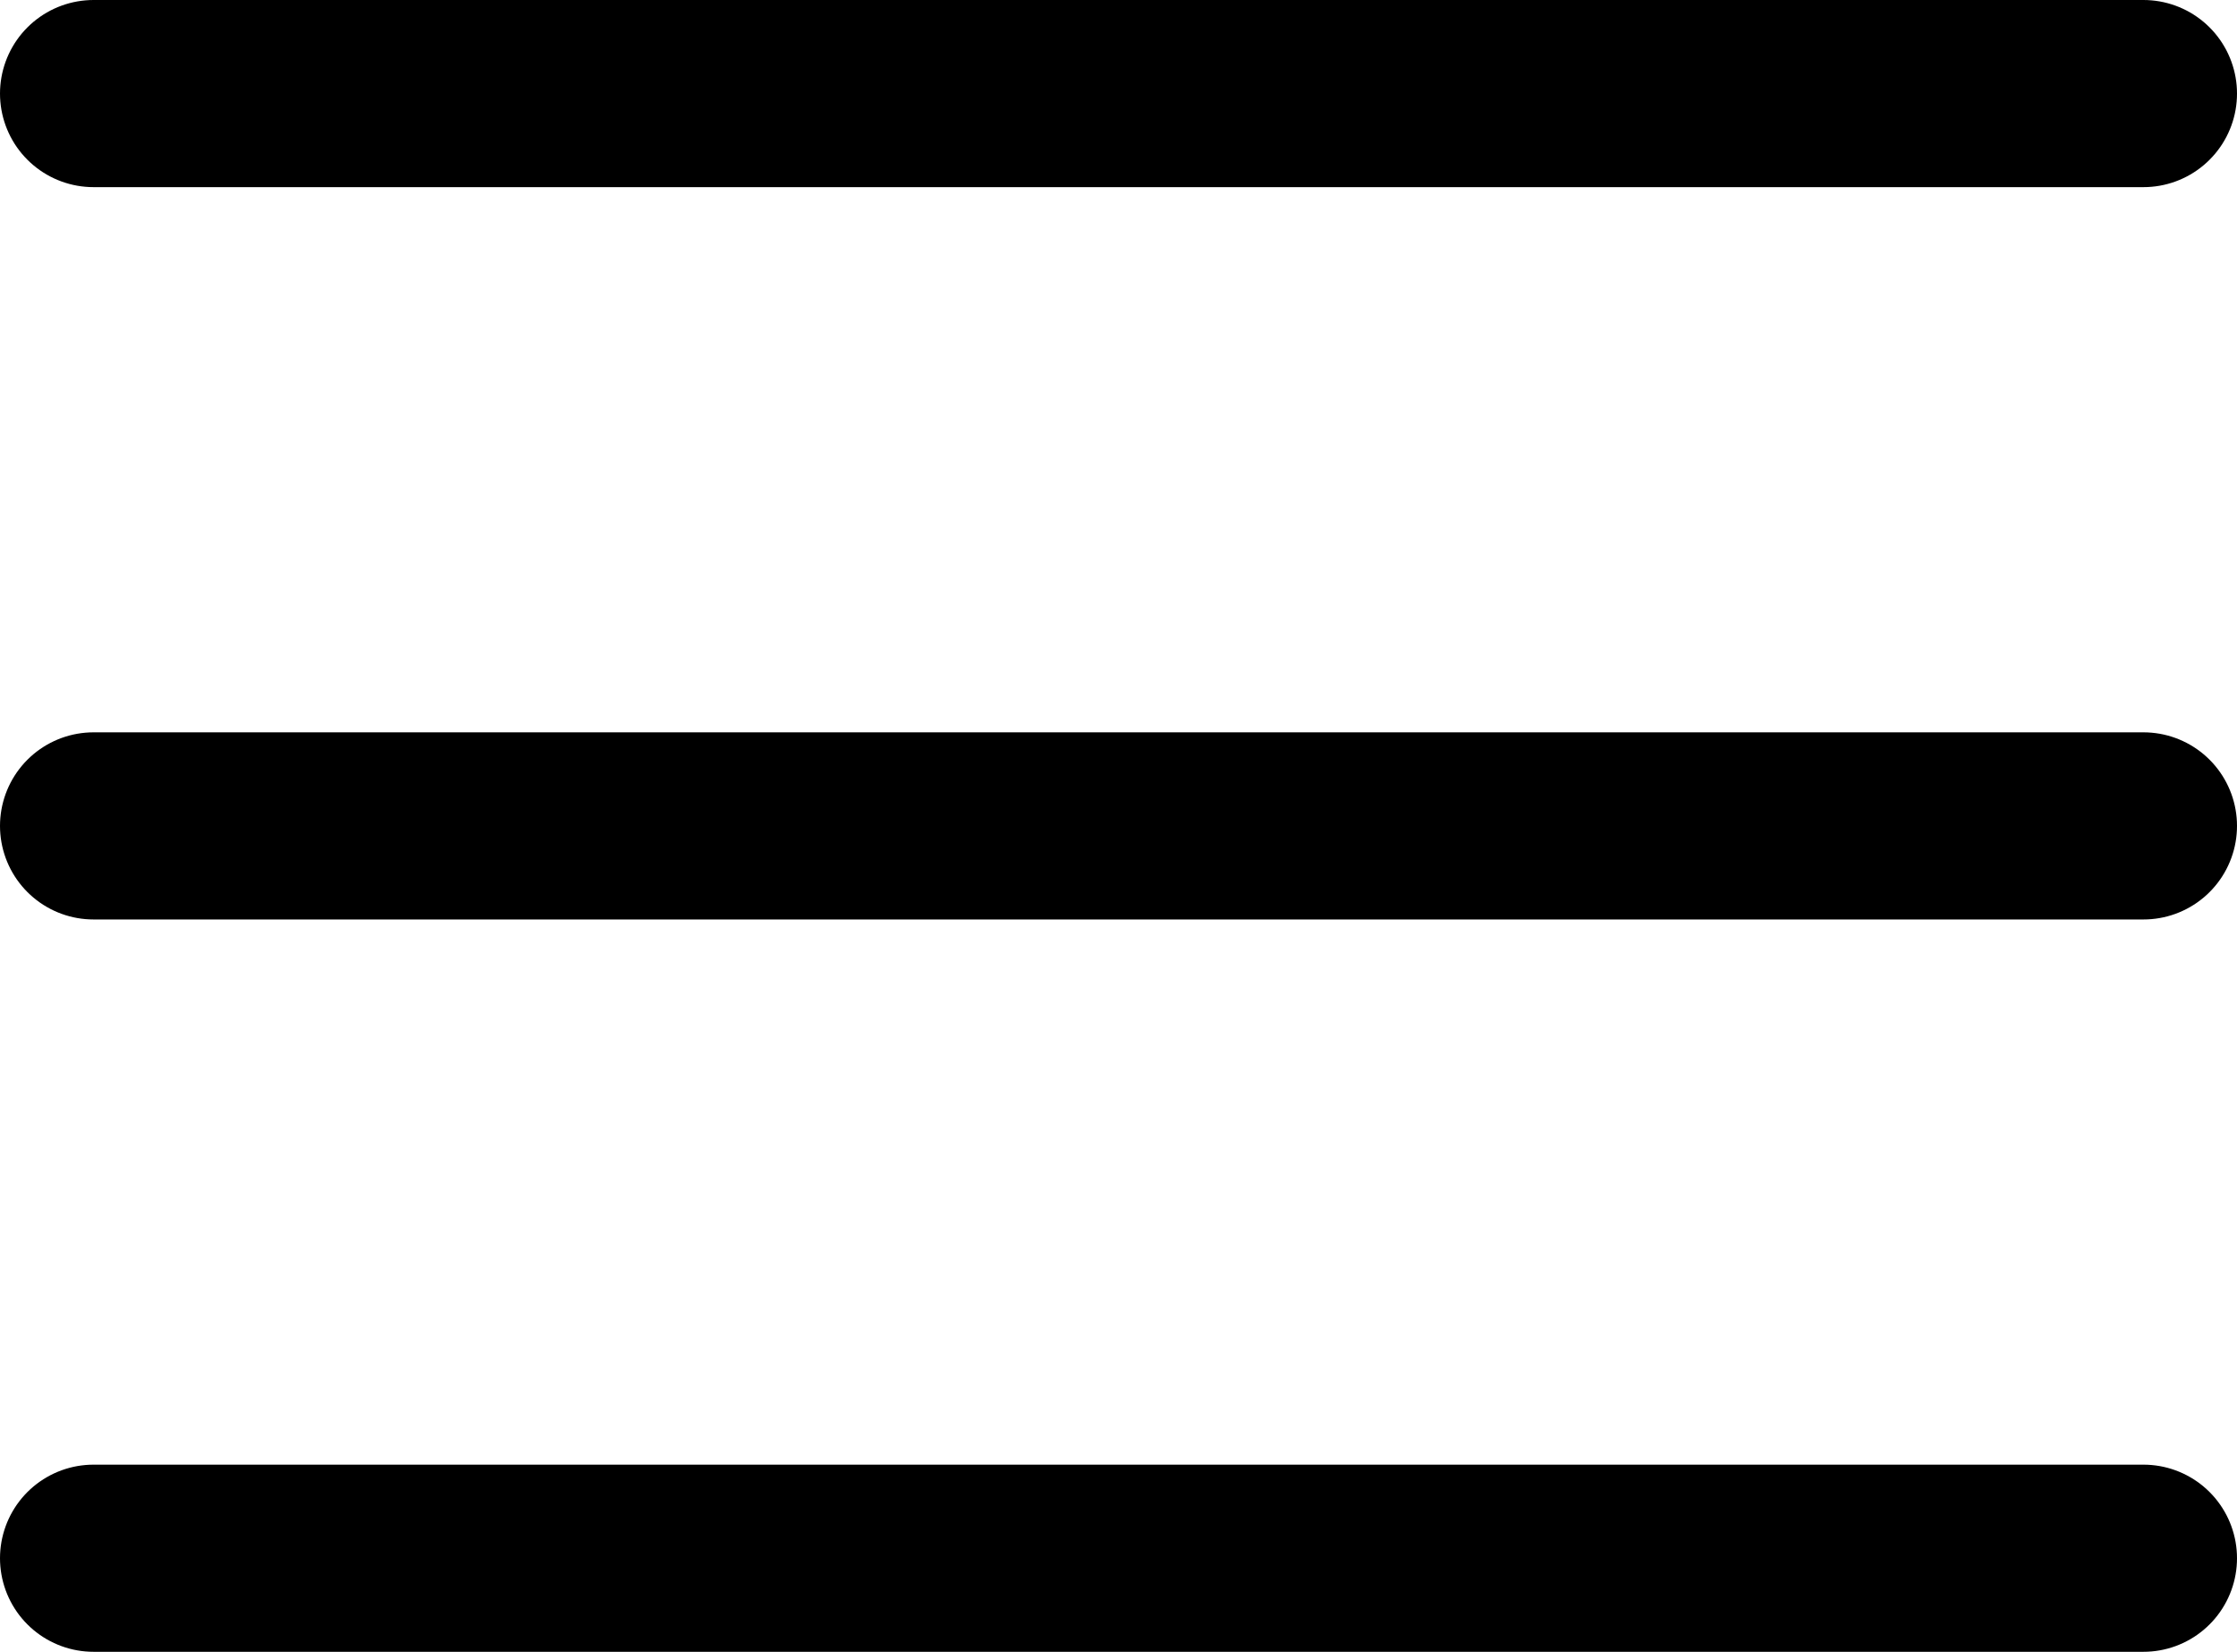 <?xml version="1.0" encoding="UTF-8"?>
<svg id="_レイヤー_2" data-name="レイヤー 2" xmlns="http://www.w3.org/2000/svg" viewBox="0 0 34.43 25.42">
  <defs>
    <style>
      .cls-1 {
        fill: none;
        stroke: #000;
        stroke-linecap: round;
        stroke-linejoin: round;
        stroke-width: 2.88px;
      }
    </style>
  </defs>
  <g id="_レイヤー_1-2" data-name="レイヤー 1">
    <g>
      <line class="cls-1" x1="1.44" y1="1.44" x2="32.99" y2="1.44"/>
      <line class="cls-1" x1="1.44" y1="12.71" x2="32.99" y2="12.71"/>
      <line class="cls-1" x1="1.44" y1="23.98" x2="32.99" y2="23.98"/>
    </g>
  </g>
</svg>
